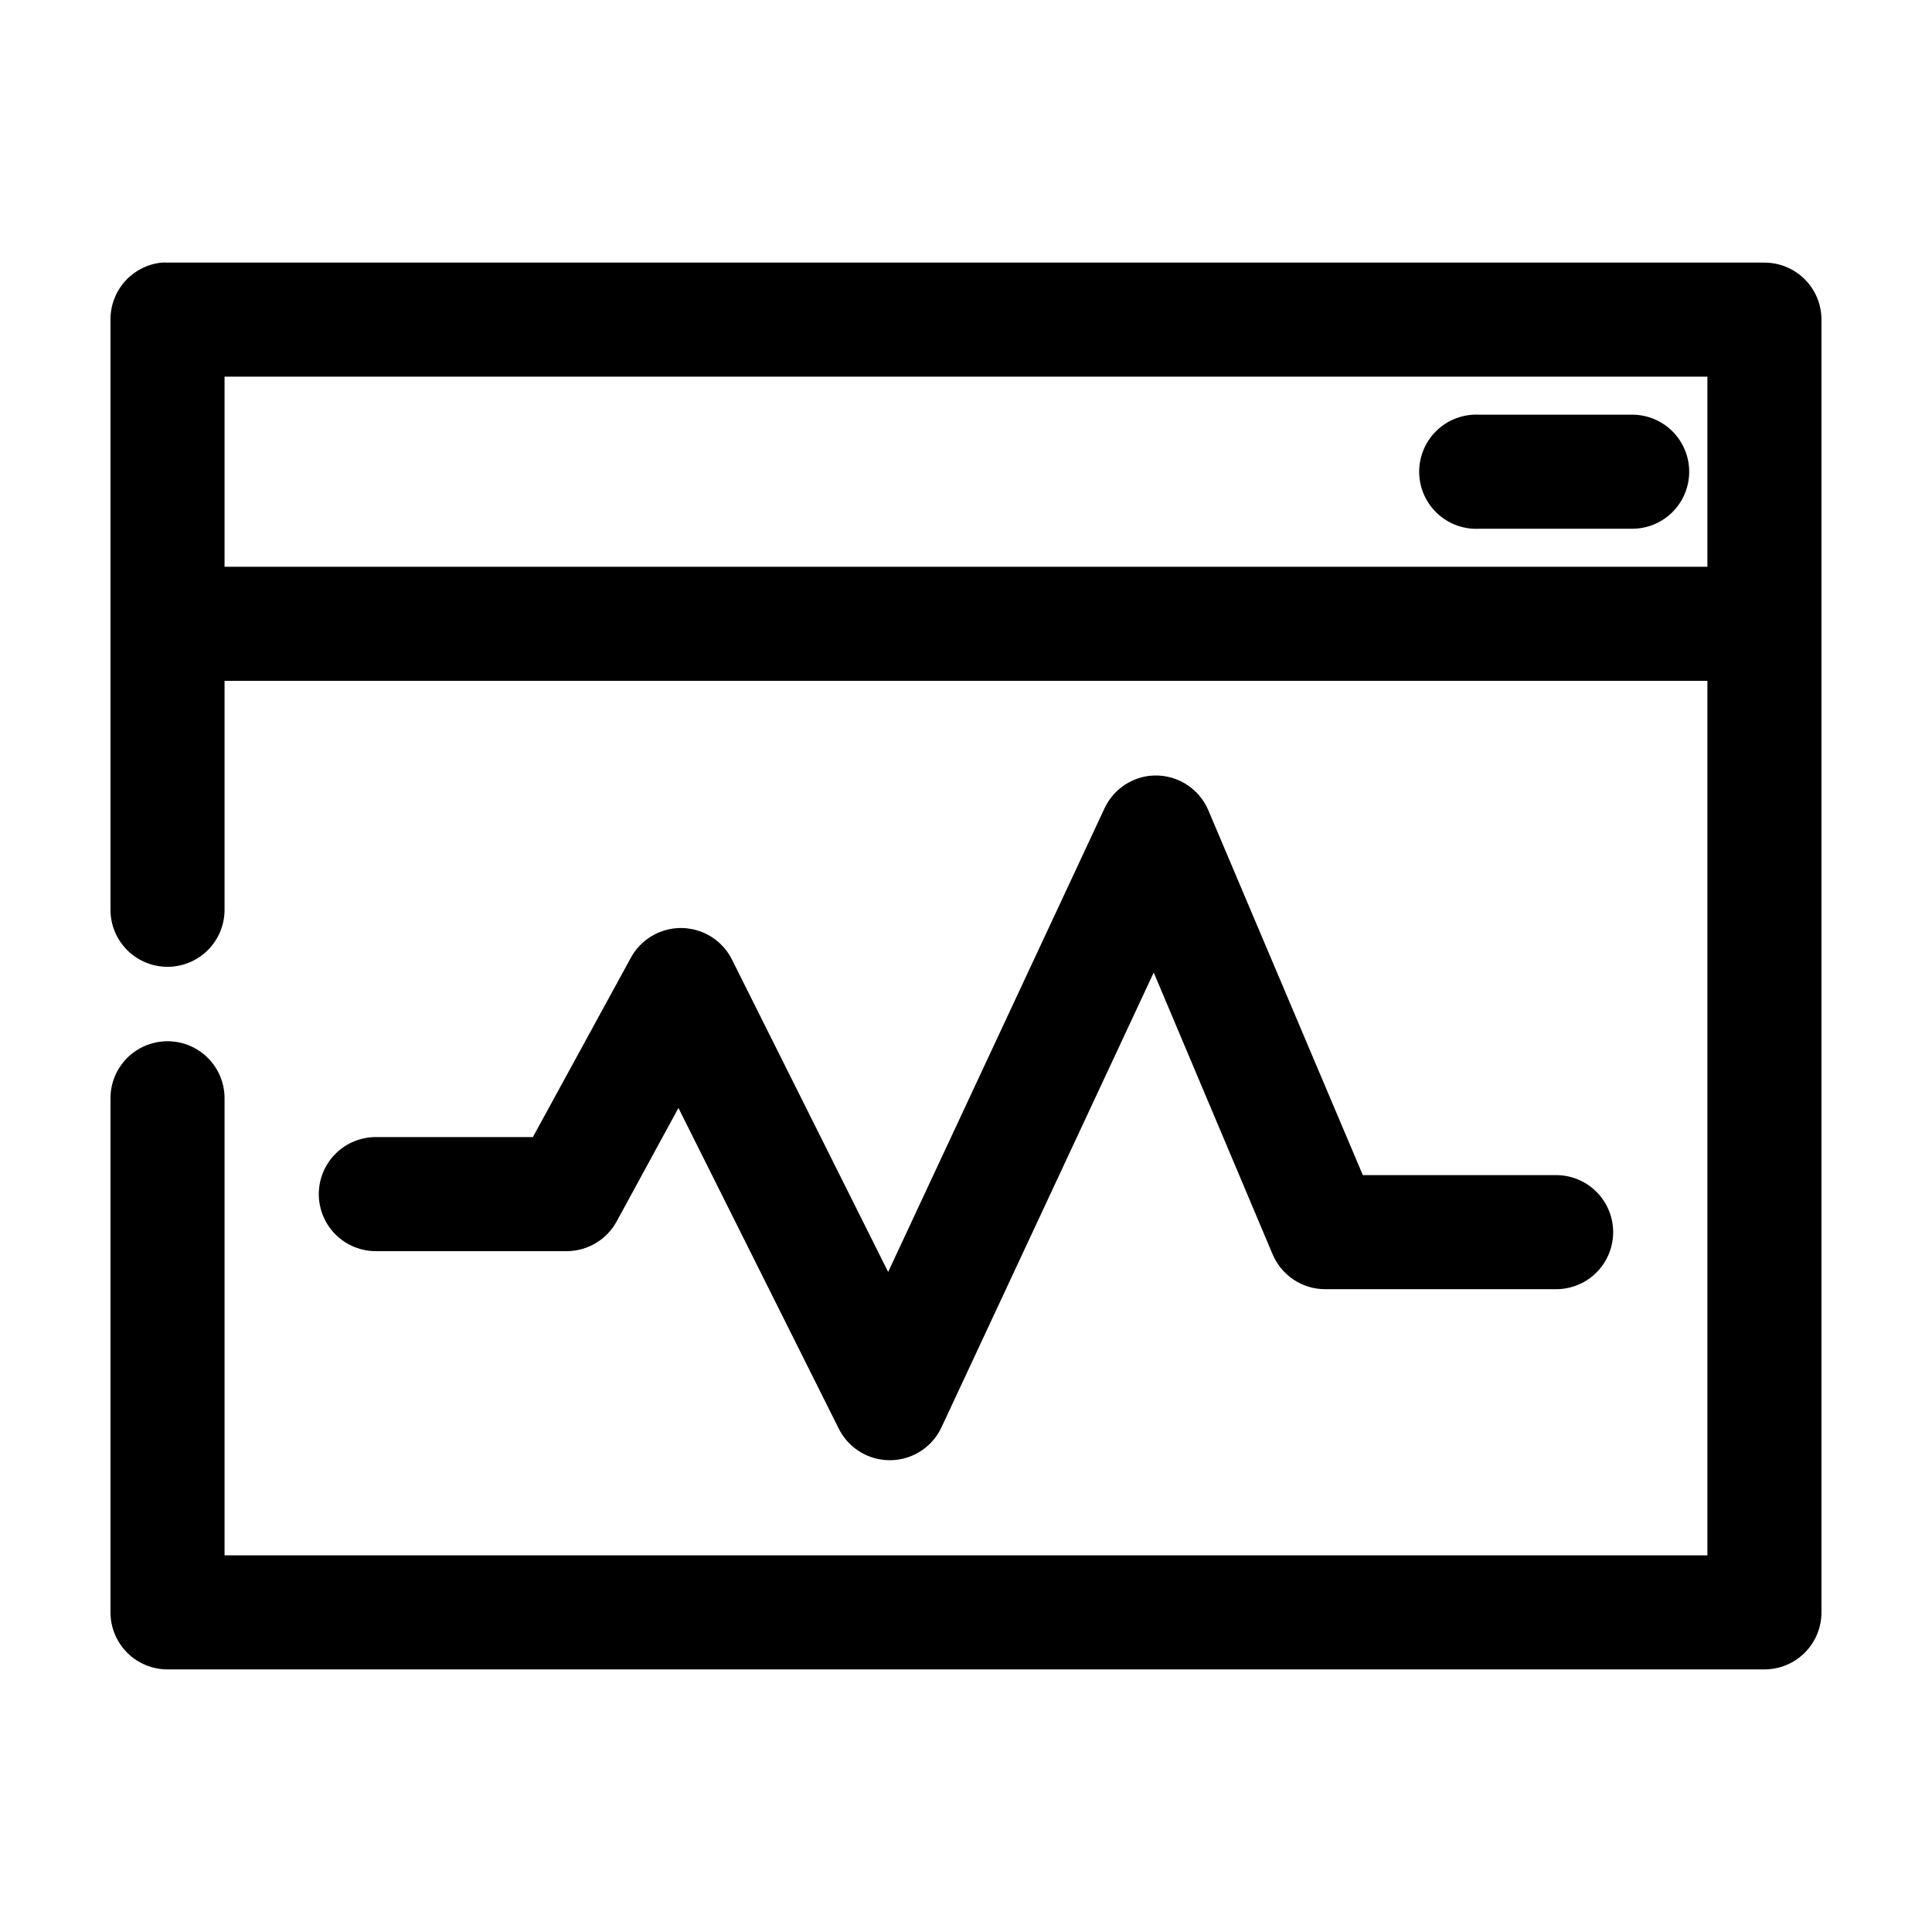 <?xml version="1.0" encoding="UTF-8"?>
<!-- Uploaded to: SVG Repo, www.svgrepo.com, Generator: SVG Repo Mixer Tools -->
<svg fill="#000000" width="800px" height="800px" version="1.1" viewBox="144 144 512 512" xmlns="http://www.w3.org/2000/svg">
 <path d="m186.82 213.59c-3.731 0.391-7.18 2.152-9.684 4.945-2.5 2.793-3.875 6.418-3.856 10.168v156.18c-0.059 4.047 1.508 7.945 4.348 10.828 2.844 2.879 6.719 4.504 10.766 4.504 4.047 0 7.922-1.625 10.766-4.504 2.84-2.883 4.406-6.781 4.348-10.828v-60.457h392.97v231.75h-392.97v-120.91c0.059-4.047-1.508-7.945-4.348-10.828-2.844-2.879-6.719-4.5-10.766-4.5-4.047 0-7.922 1.621-10.766 4.5-2.84 2.883-4.406 6.781-4.348 10.828v136.03c0 4.008 1.594 7.852 4.426 10.688 2.836 2.836 6.68 4.426 10.688 4.426h423.2c4.008 0 7.852-1.59 10.688-4.426 2.836-2.836 4.426-6.68 4.426-10.688v-342.59c0-4.008-1.59-7.852-4.426-10.688-2.836-2.832-6.68-4.426-10.688-4.426h-423.2c-0.523-0.027-1.051-0.027-1.574 0zm16.688 30.227h392.97v50.383h-392.97zm330.94 10.078c-4.008 0.207-7.773 2-10.461 4.981-2.684 2.984-4.078 6.91-3.871 10.922 0.211 4.008 2.004 7.769 4.988 10.457 2.981 2.688 6.91 4.078 10.918 3.867h40.305c4.047 0.059 7.945-1.508 10.828-4.348 2.879-2.844 4.5-6.719 4.5-10.766 0-4.047-1.621-7.922-4.5-10.762-2.883-2.844-6.781-4.41-10.828-4.352h-40.305c-0.523-0.027-1.051-0.027-1.574 0zm-85.965 95.723c-5.164 0.66-9.625 3.934-11.805 8.66l-57.309 122.8-41.406-82.816c-1.66-3.301-4.469-5.879-7.898-7.25-3.43-1.367-7.242-1.438-10.719-0.188-3.477 1.25-6.375 3.727-8.148 6.965l-25.98 47.547h-41.406c-4.043-0.055-7.945 1.512-10.824 4.352-2.883 2.84-4.504 6.719-4.504 10.766 0 4.043 1.621 7.922 4.504 10.762 2.879 2.84 6.781 4.41 10.824 4.352h50.383c2.707-0.008 5.363-0.742 7.688-2.129 2.328-1.383 4.238-3.367 5.535-5.742l16.375-30.074 42.508 85.02c1.715 3.406 4.652 6.043 8.227 7.375s7.519 1.262 11.047-0.191c3.527-1.457 6.371-4.191 7.965-7.656l56.207-120.44 31.488 74.625c1.145 2.738 3.066 5.078 5.531 6.731 2.461 1.652 5.356 2.543 8.324 2.559h61.086c4.047 0.059 7.945-1.508 10.824-4.348 2.883-2.844 4.504-6.719 4.504-10.766s-1.621-7.922-4.504-10.762c-2.879-2.844-6.777-4.41-10.824-4.352h-51.012l-40.934-96.668c-1.277-3.027-3.504-5.555-6.344-7.203-2.84-1.645-6.141-2.324-9.402-1.93z"/>
</svg>